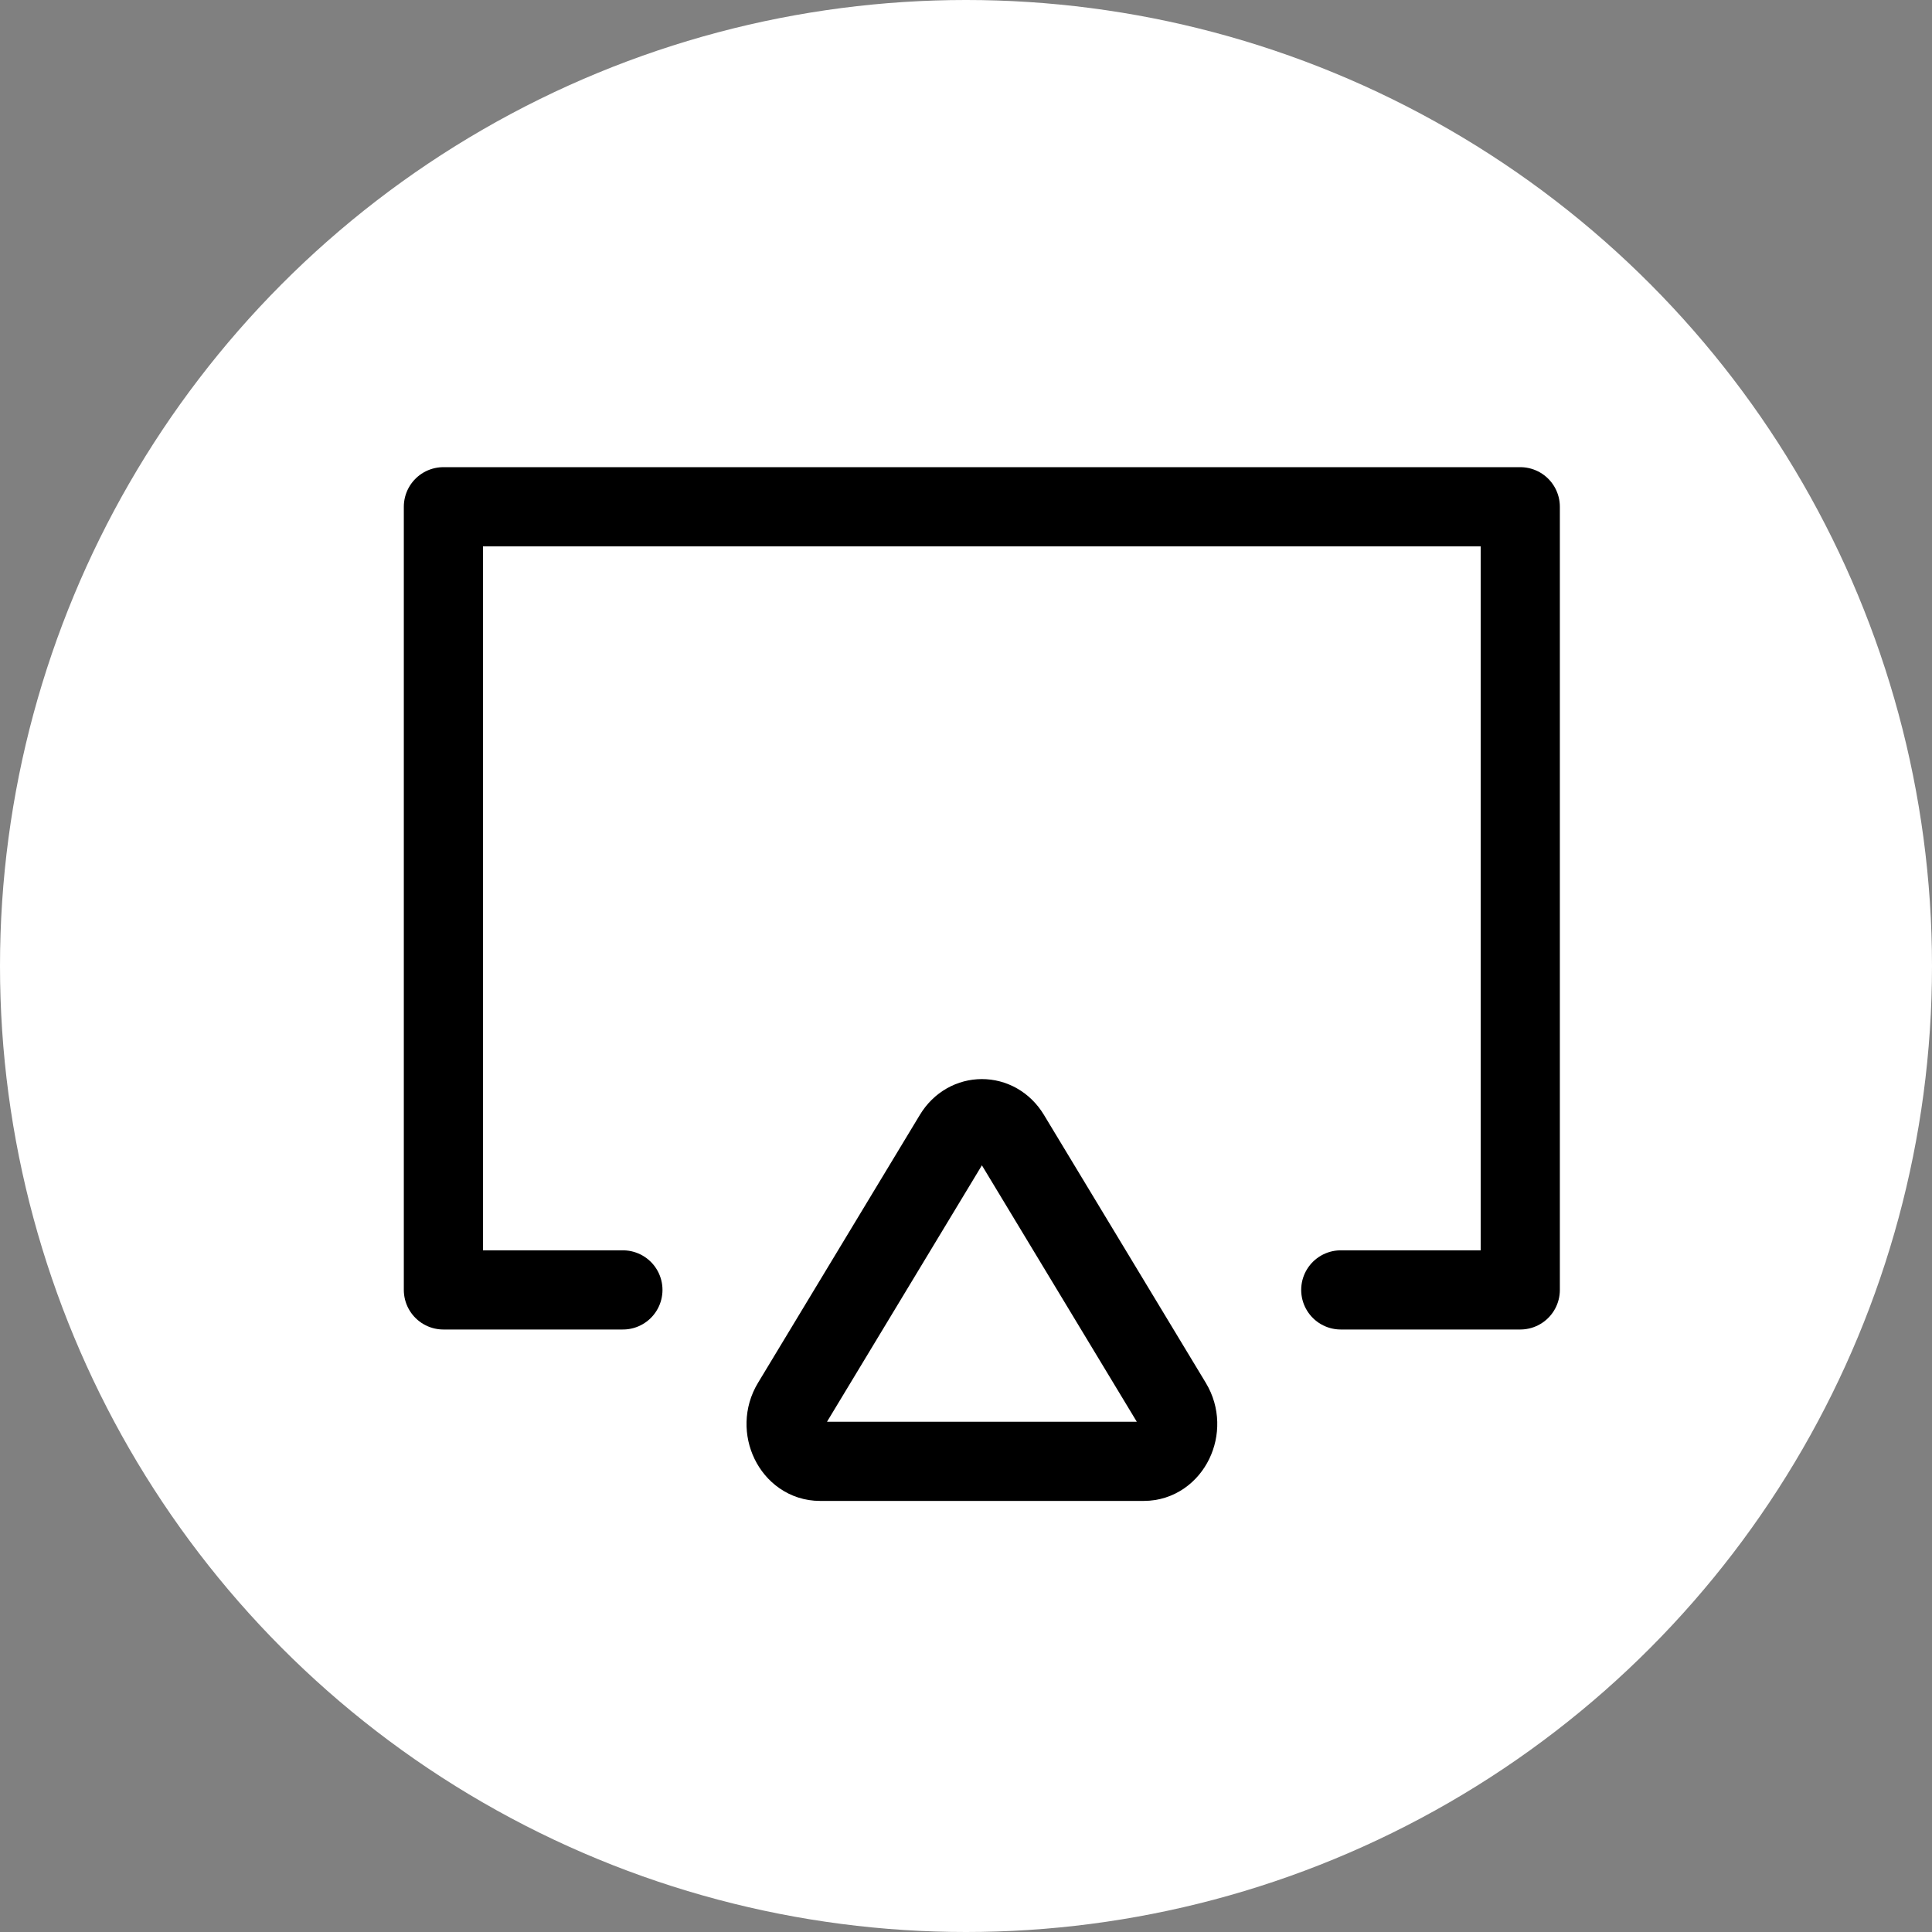 <?xml version="1.0" encoding="UTF-8"?>
<svg xmlns="http://www.w3.org/2000/svg" width="61" height="61" viewBox="0 0 61 61" fill="none">
  <rect x="0" y="0" width="61" height="61" fill="#808080" stroke="none"/>
  <circle cx="30.5" cy="30.5" r="30.5" fill="white"></circle>
  <path d="M19.667 40.727H14V16H48V40.727H42.333" stroke="black" stroke-width="2.5" stroke-linecap="round" stroke-linejoin="round"></path>
  <path d="M25.001 44.31L30.115 35.844C30.537 35.146 31.467 35.146 31.889 35.844L37.003 44.31C37.475 45.091 36.968 46.139 36.116 46.139H25.888C25.037 46.139 24.529 45.091 25.001 44.31Z" stroke="black" stroke-width="2.5"></path>
</svg>
